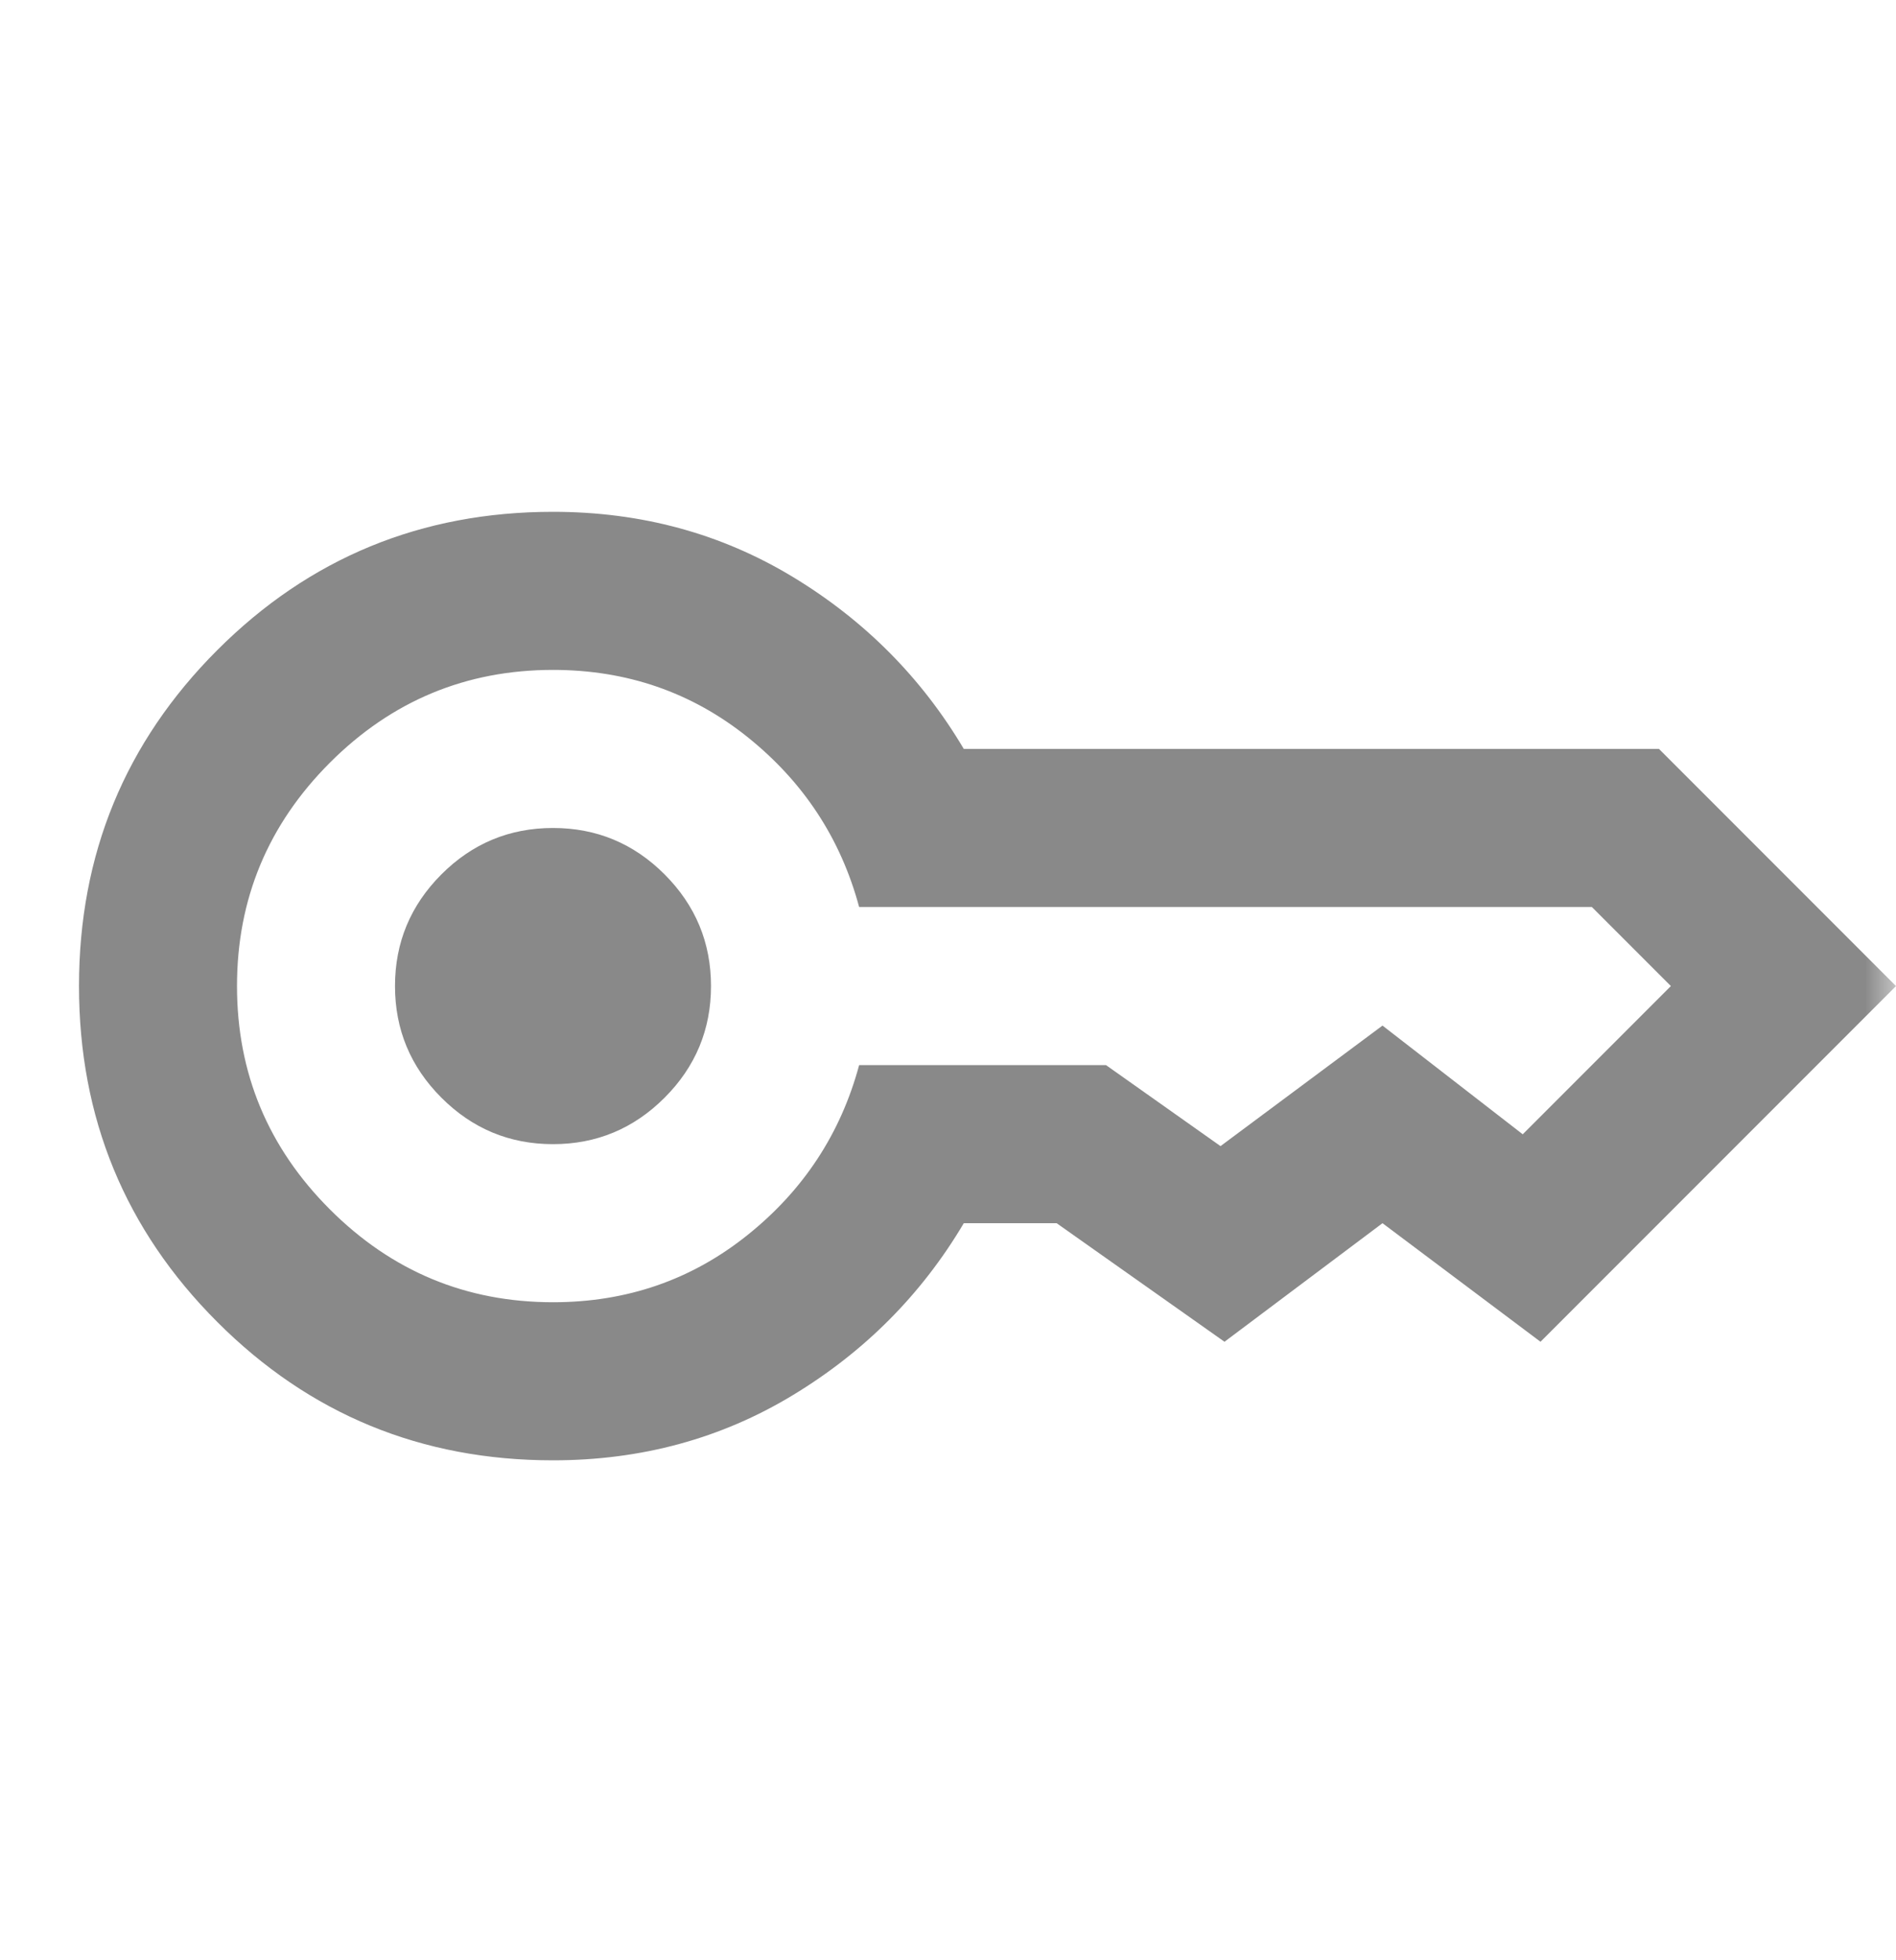 <svg xmlns="http://www.w3.org/2000/svg" fill="none" viewBox="0 0 30 31" height="31" width="30">
<mask height="31" width="30" y="0" x="0" maskUnits="userSpaceOnUse" style="mask-type:alpha" id="mask0_2_96">
<rect fill="#D9D9D9" height="30" width="30" y="0.594"></rect>
</mask>
<g mask="url(#mask0_2_96)">
<path fill="#898989" d="M8.75 18.094C8.062 18.094 7.474 17.849 6.984 17.359C6.495 16.87 6.25 16.281 6.25 15.594C6.25 14.906 6.495 14.318 6.984 13.828C7.474 13.338 8.062 13.094 8.75 13.094C9.438 13.094 10.026 13.338 10.516 13.828C11.005 14.318 11.25 14.906 11.25 15.594C11.25 16.281 11.005 16.87 10.516 17.359C10.026 17.849 9.438 18.094 8.75 18.094ZM8.75 23.094C6.667 23.094 4.896 22.365 3.438 20.906C1.979 19.448 1.25 17.677 1.25 15.594C1.25 13.51 1.979 11.74 3.438 10.281C4.896 8.823 6.667 8.094 8.75 8.094C10.146 8.094 11.412 8.438 12.547 9.125C13.682 9.812 14.583 10.719 15.25 11.844H26.25L30 15.594L24.375 21.219L21.875 19.344L19.375 21.219L16.719 19.344H15.25C14.583 20.469 13.682 21.375 12.547 22.062C11.412 22.75 10.146 23.094 8.75 23.094ZM8.75 20.594C9.917 20.594 10.943 20.24 11.828 19.531C12.713 18.823 13.302 17.927 13.594 16.844H17.5L19.312 18.125L21.875 16.219L24.094 17.938L26.438 15.594L25.188 14.344H13.594C13.302 13.26 12.713 12.365 11.828 11.656C10.943 10.948 9.917 10.594 8.75 10.594C7.375 10.594 6.198 11.083 5.219 12.062C4.24 13.042 3.75 14.219 3.75 15.594C3.75 16.969 4.24 18.146 5.219 19.125C6.198 20.104 7.375 20.594 8.75 20.594Z"></path>
</g>
</svg>
